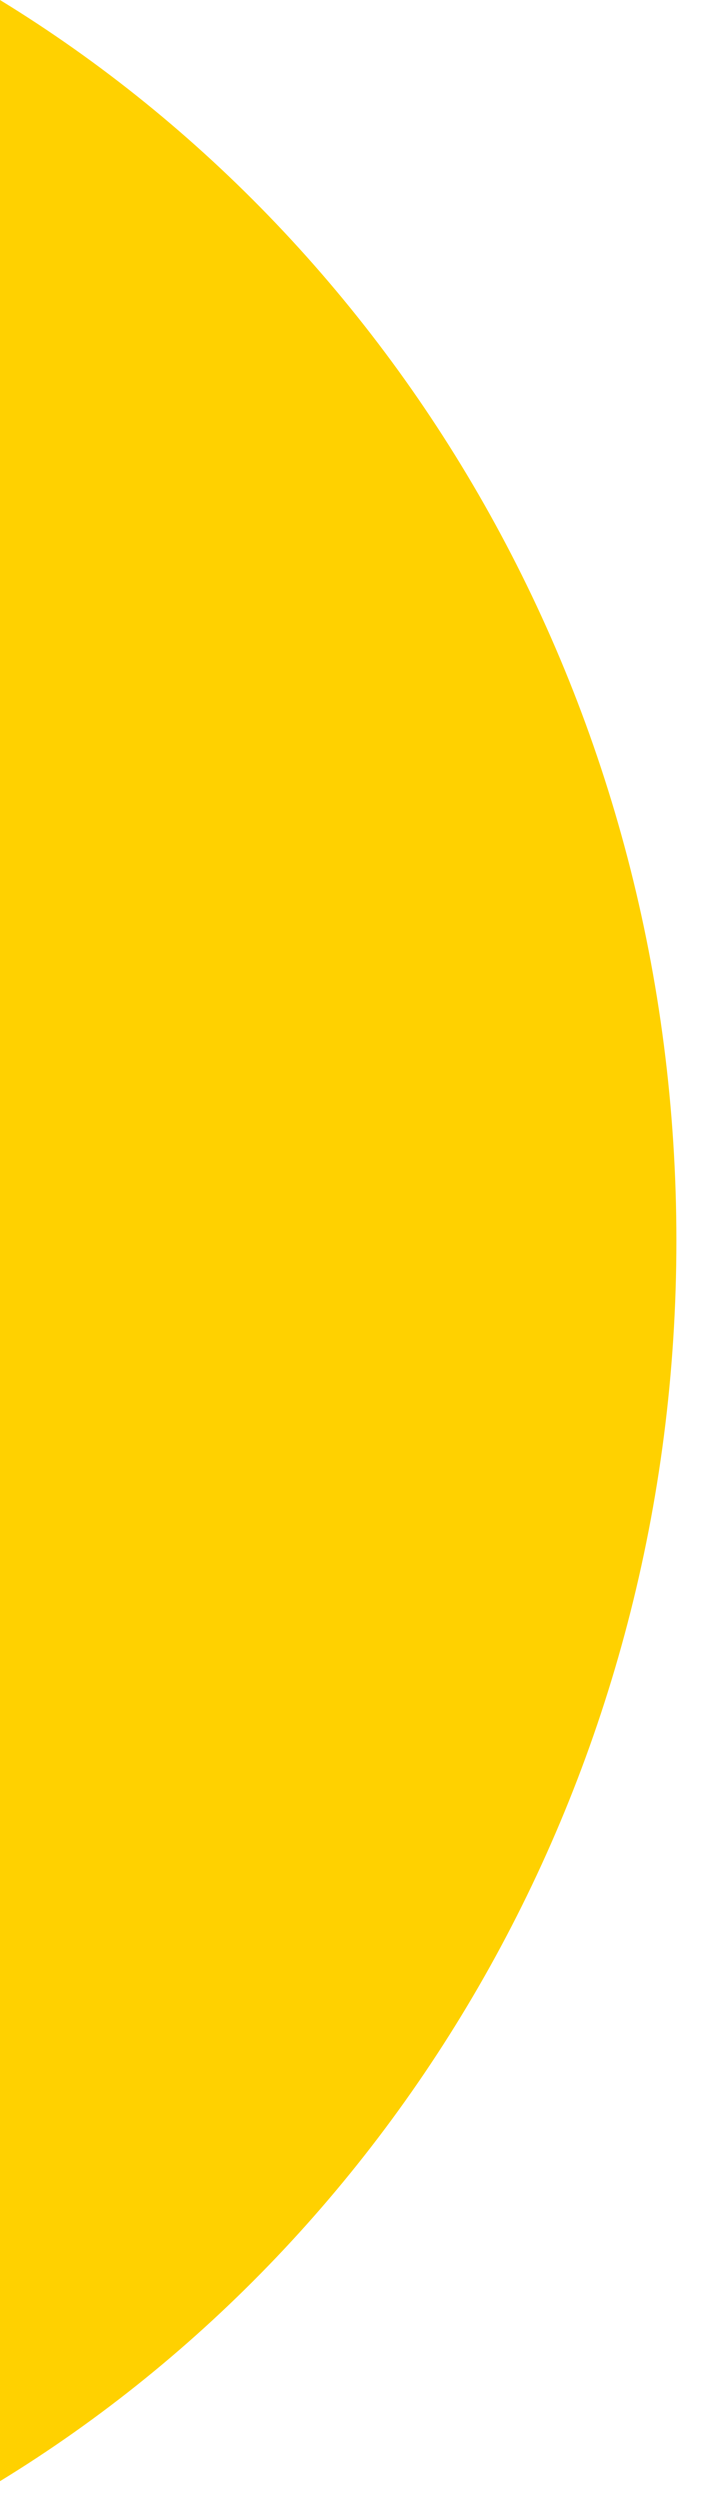 <svg fill="none" height="21" viewBox="0 0 6 21" width="6" xmlns="http://www.w3.org/2000/svg"><path d="m0 0v20.842c3.398-2.08 5.684-5.968 5.684-10.421 0-4.453-2.286-8.341-5.684-10.421z" fill="#ffd100"/></svg>